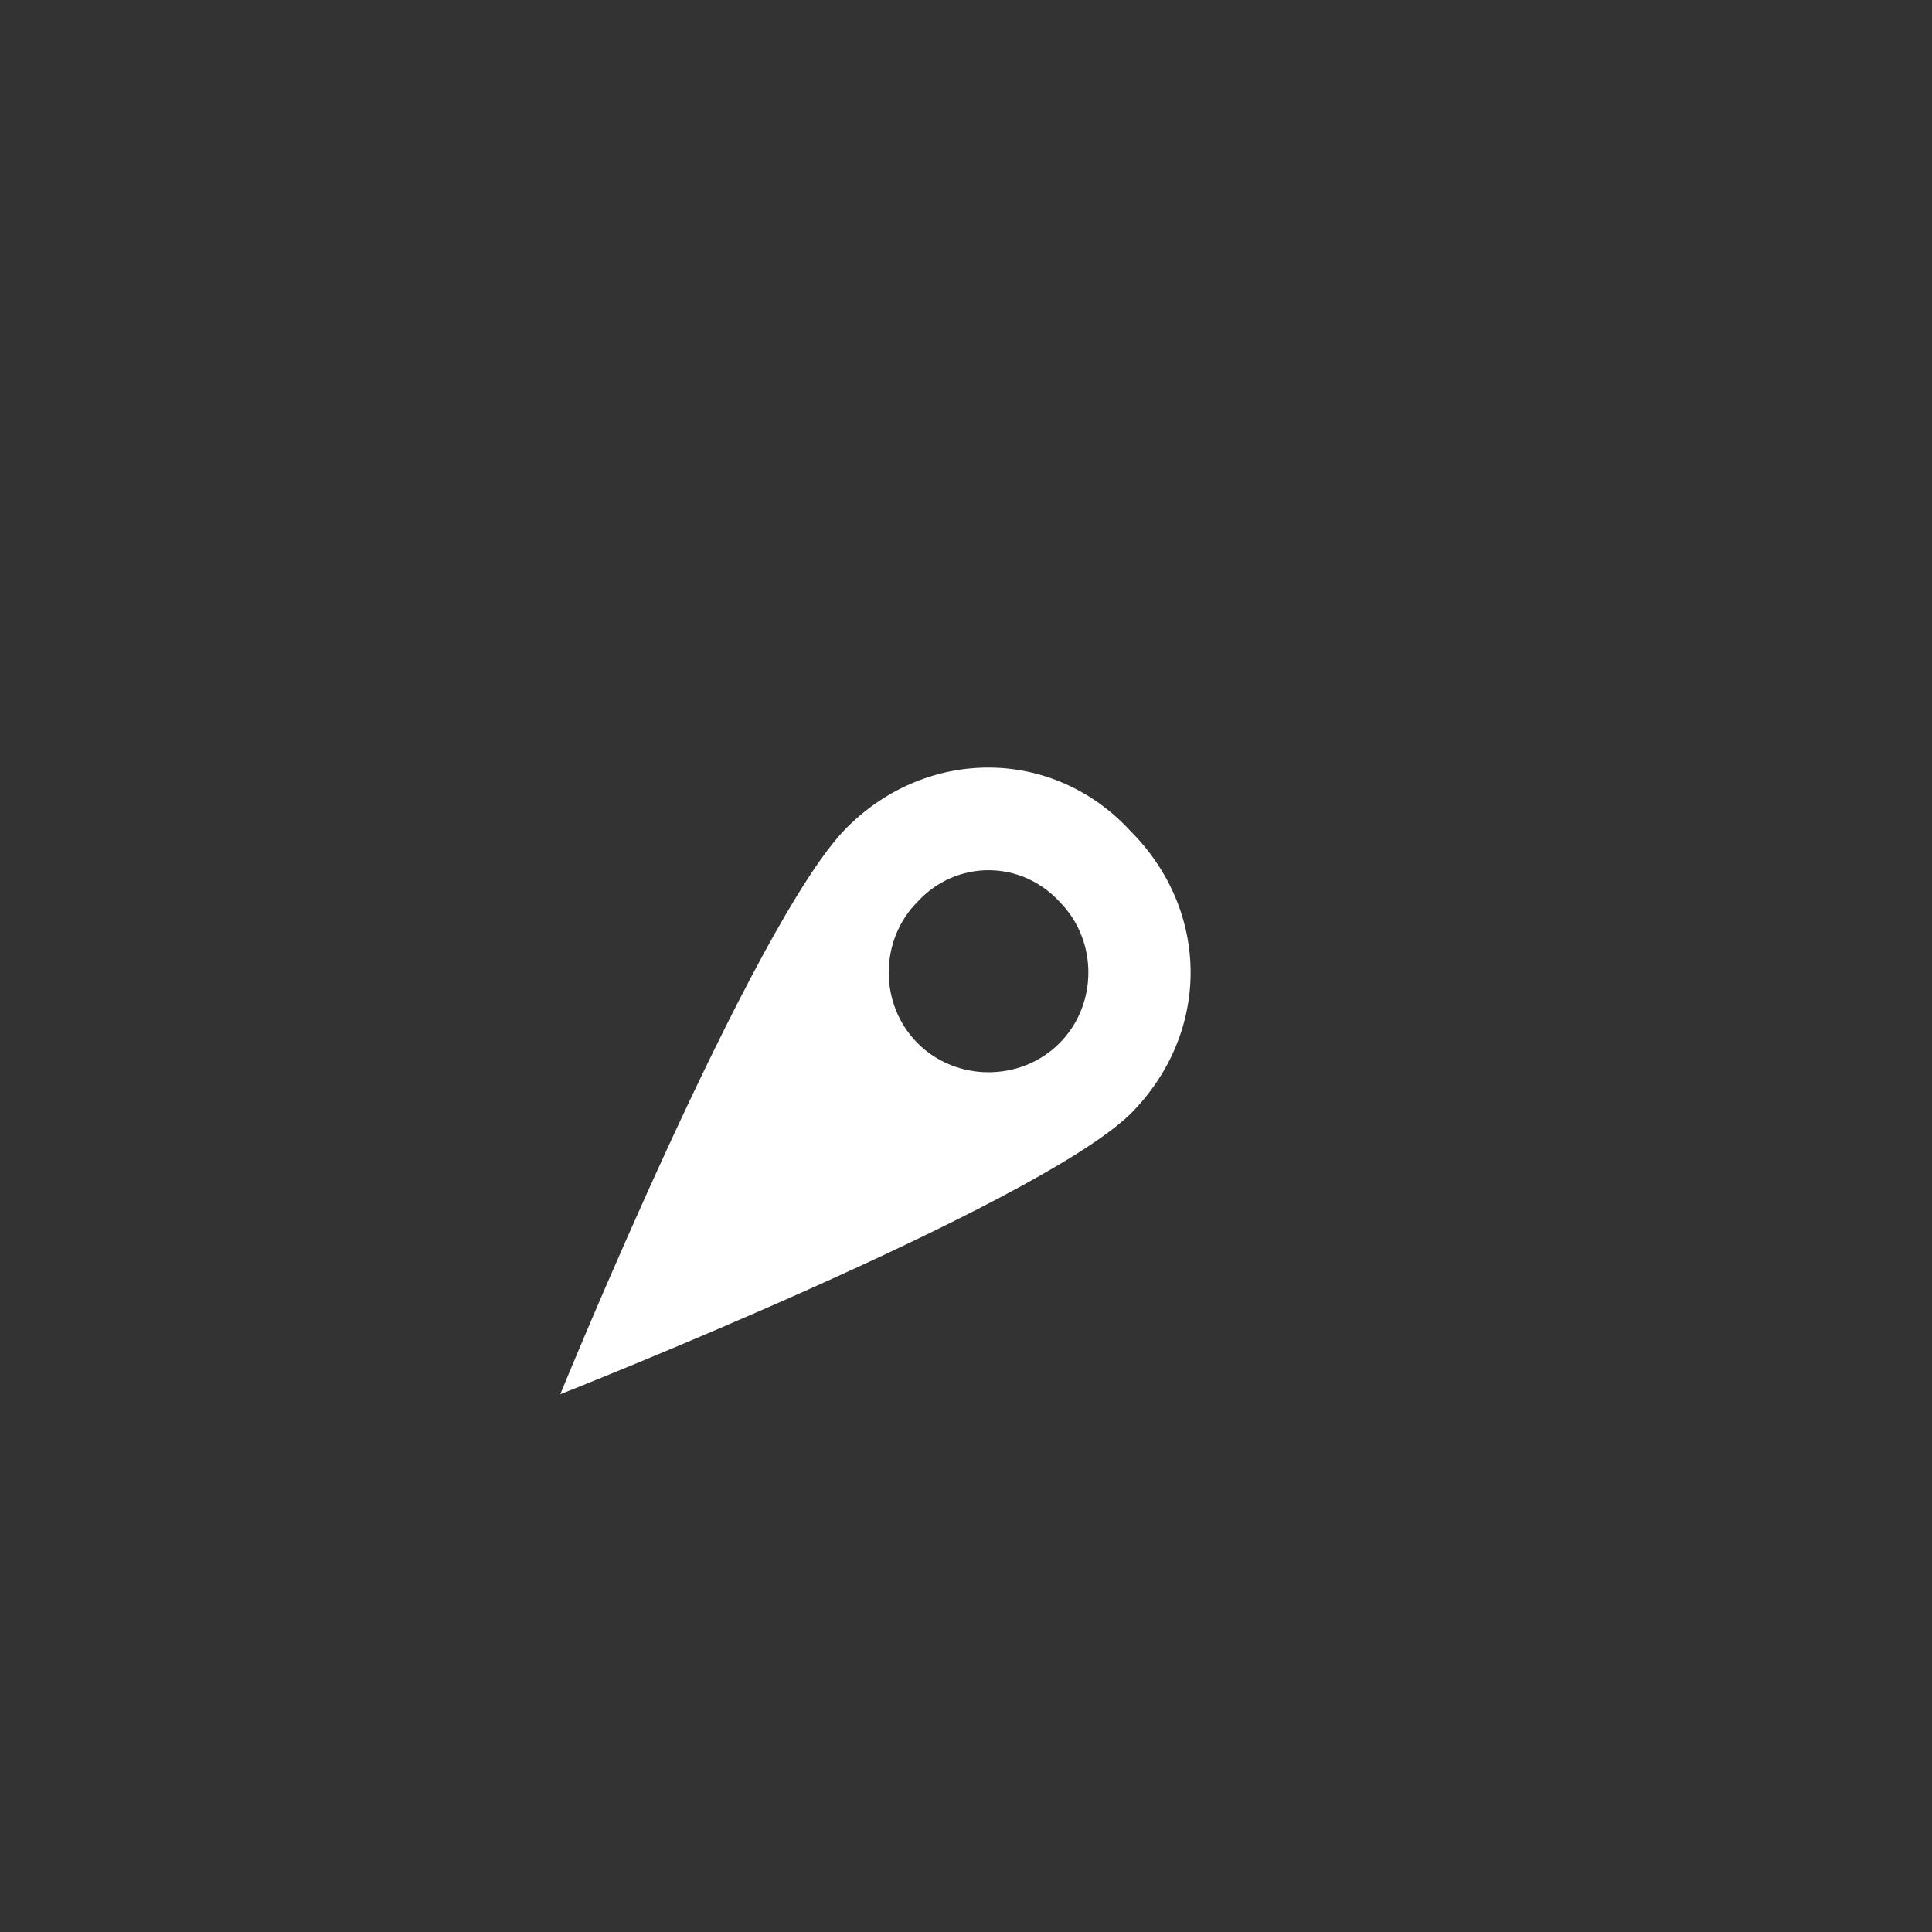 <?xml version="1.0" encoding="utf-8"?>
<!-- Generator: Adobe Illustrator 22.0.1, SVG Export Plug-In . SVG Version: 6.00 Build 0)  -->
<svg version="1.1" id="Layer_1" xmlns="http://www.w3.org/2000/svg" xmlns:xlink="http://www.w3.org/1999/xlink" x="0px" y="0px"
	 viewBox="0 0 60 60" style="enable-background:new 0 0 60 60;" xml:space="preserve">
<rect x="0" y="0" width="60" height="60" fill="#333333" stroke="none"/>
<style type="text/css">
	.st0{fill:#FFFFFF;}
</style>
<path class="st0" d="M26.3,25.7c-2.9,2.9-8.9,17.6-8.9,17.6s14.7-5.8,17.7-8.7c2.5-2.5,2.5-6.3,0-8.8C32.7,23.2,28.8,23.2,26.3,25.7
	z M32.9,28c1.2,1.2,1.2,3.2,0,4.4c-1.2,1.2-3.2,1.2-4.4,0c-1.2-1.2-1.2-3.2,0-4.4C29.7,26.7,31.7,26.7,32.9,28z"/>
</svg>
